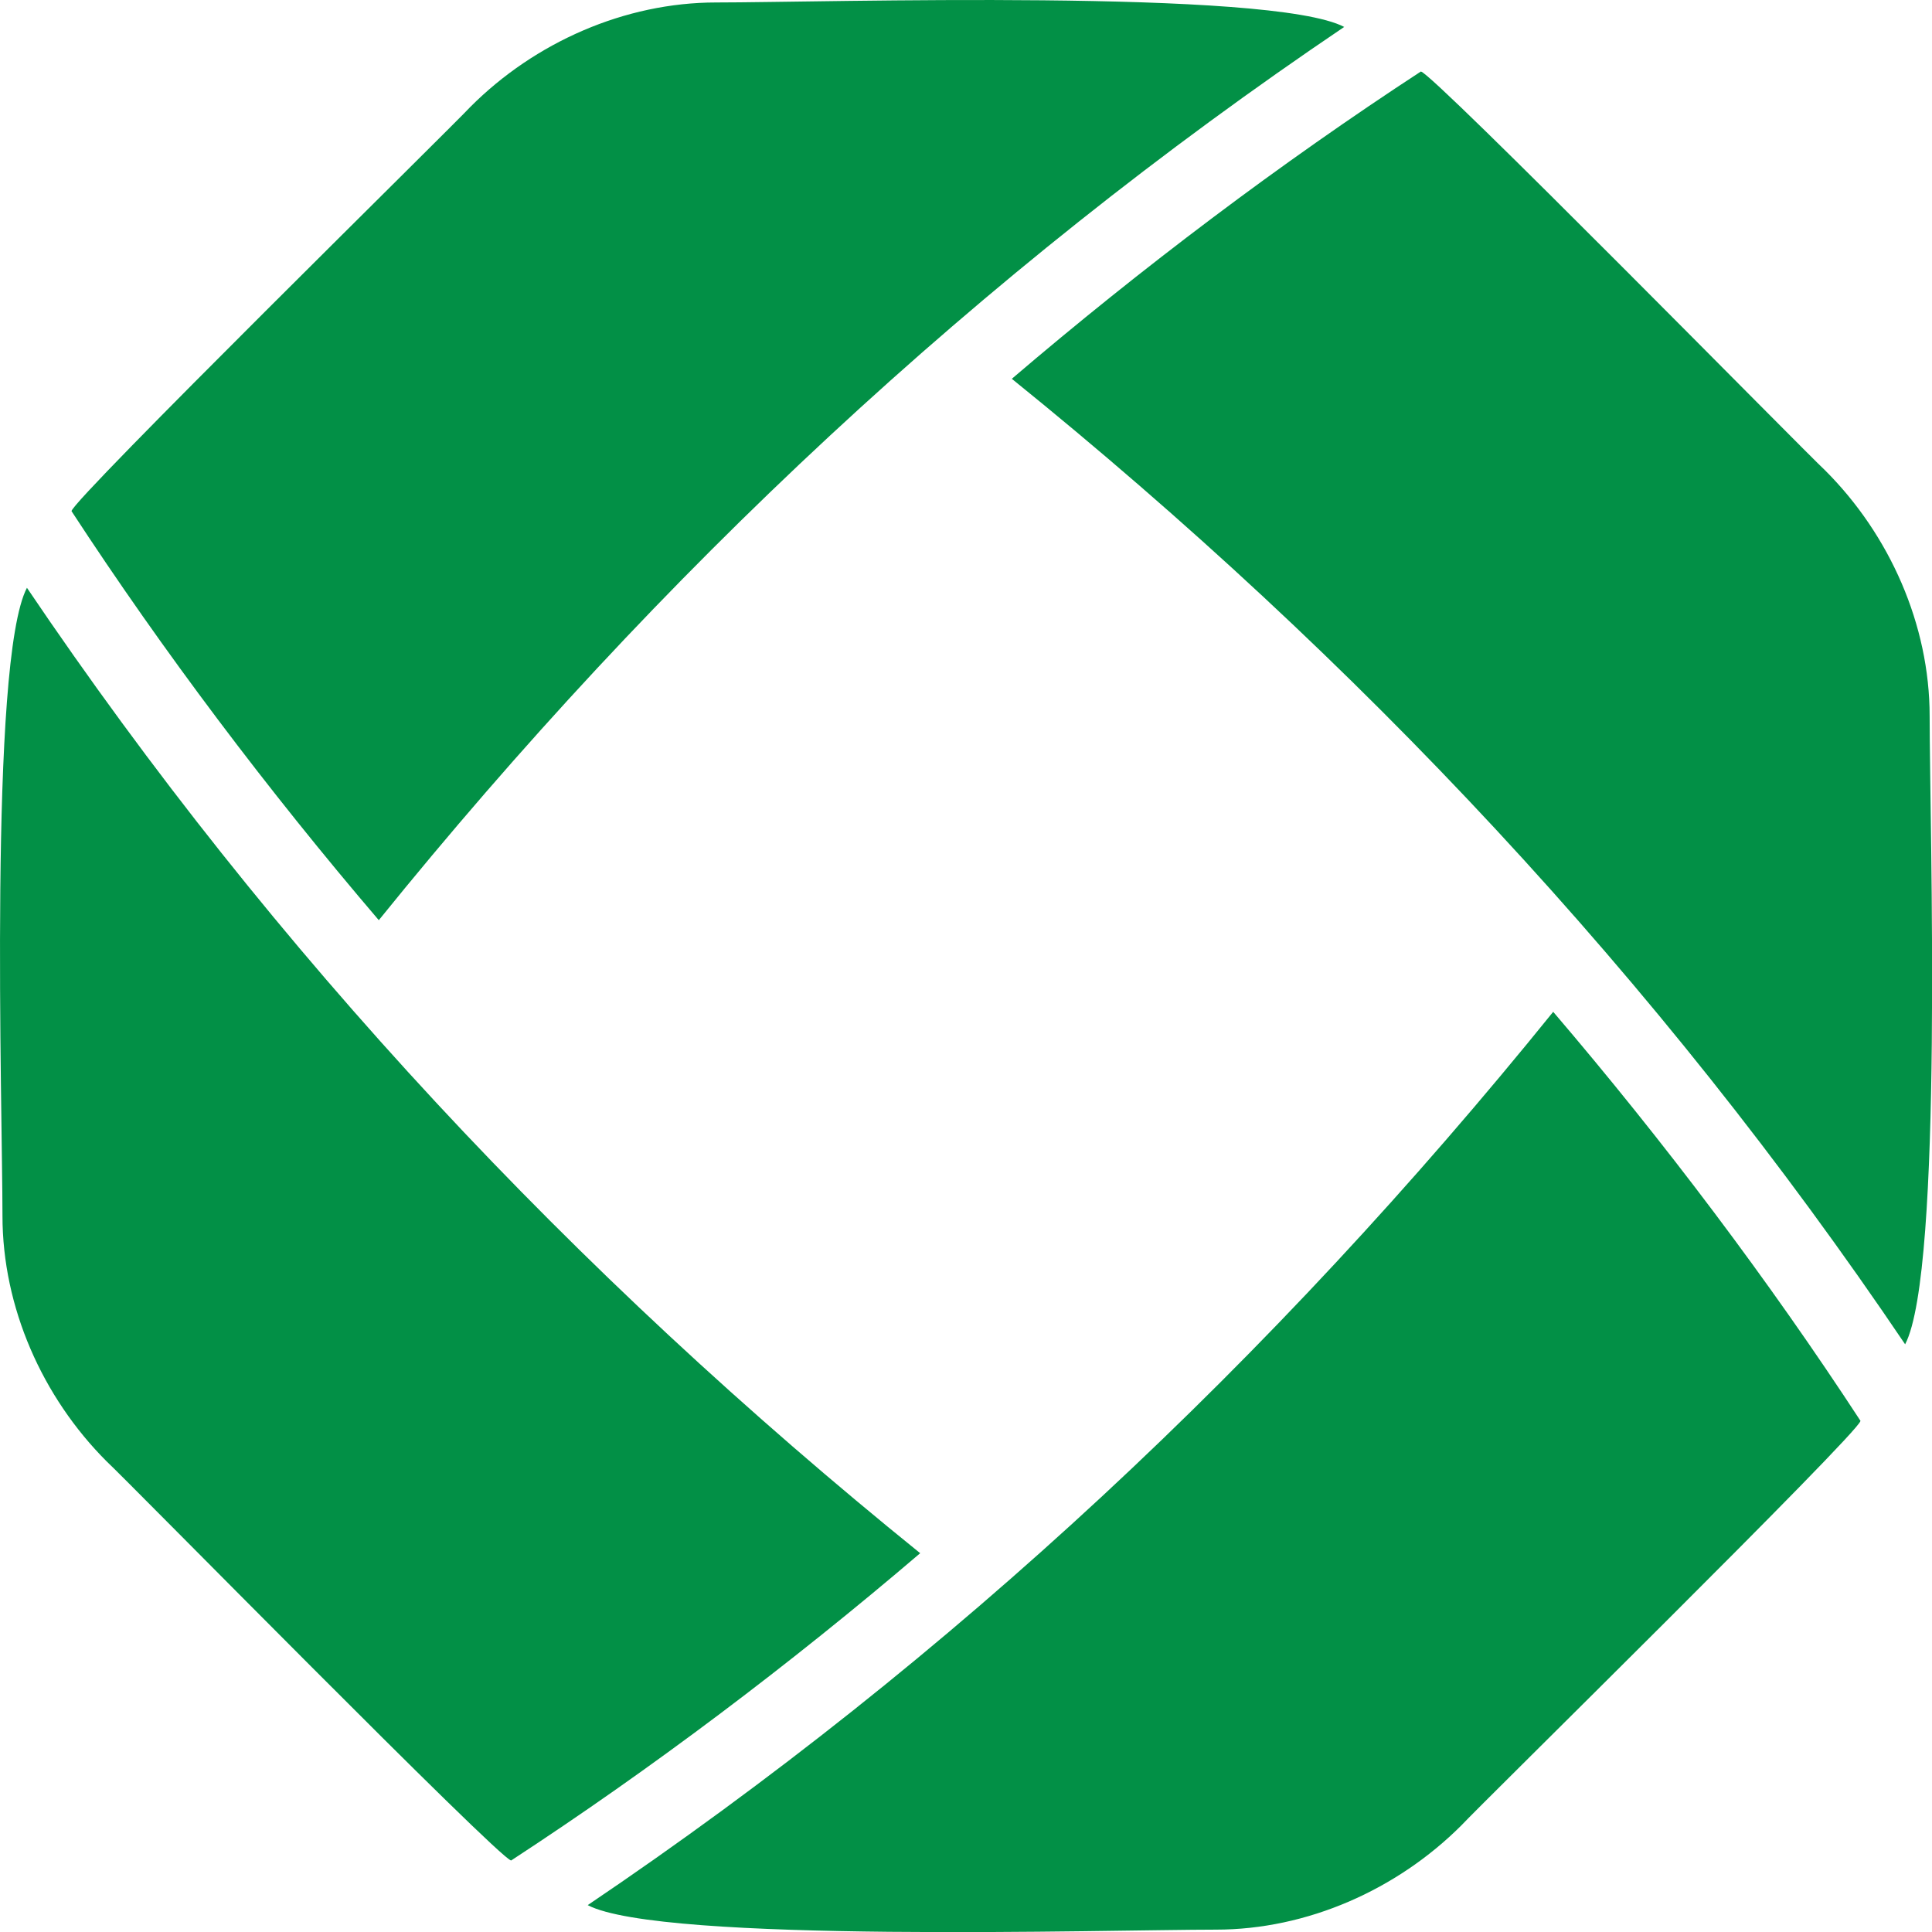 <?xml version="1.0" encoding="UTF-8"?>
<svg id="Layer_1" data-name="Layer 1" xmlns="http://www.w3.org/2000/svg" viewBox="0 0 171.83 171.83">
  <defs>
    <style>
      .cls-1 {
        fill: #029046;
      }
    </style>
  </defs>
  <g id="_Radial_Repeat_" data-name="&amp;lt;Radial Repeat&amp;gt;">
    <path class="cls-1" d="M52.27,169.44c32.48-21.92,60.93-48.59,85.87-79.45,9.86,11.54,19.18,23.9,27.33,36.38-.08,1.01-33.96,34.3-35.48,35.96-5.73,5.74-13.73,9.29-21.85,9.29-9.54,0-49.35,1.24-55.87-2.18Z"/>
  </g>
  <g id="_Radial_Repeat_-2" data-name="&amp;lt;Radial Repeat&amp;gt;">
    <path class="cls-1" d="M2.39,52.27c21.92,32.48,48.59,60.93,79.45,85.87-11.54,9.86-23.9,19.18-36.38,27.33-1.01-.08-34.3-33.96-35.96-35.48C3.76,124.26.22,116.26.22,108.14c0-9.54-1.24-49.35,2.18-55.87Z"/>
  </g>
  <g id="_Radial_Repeat_-3" data-name="&amp;lt;Radial Repeat&amp;gt;">
    <path class="cls-1" d="M119.56,2.39c-32.48,21.92-60.93,48.59-85.87,79.45-9.86-11.54-19.18-23.9-27.33-36.38.08-1.01,33.96-34.3,35.48-35.96C47.57,3.76,55.57.22,63.69.22c9.54,0,49.35-1.24,55.87,2.18Z"/>
  </g>
  <g id="_Radial_Repeat_-4" data-name="&amp;lt;Radial Repeat&amp;gt;">
    <path class="cls-1" d="M169.44,119.56c-21.92-32.48-48.59-60.93-79.45-85.87,11.54-9.86,23.9-19.18,36.38-27.33,1.01.08,34.3,33.96,35.96,35.48,5.74,5.73,9.29,13.73,9.29,21.85,0,9.54,1.24,49.35-2.18,55.87Z"/>
  </g>
</svg>